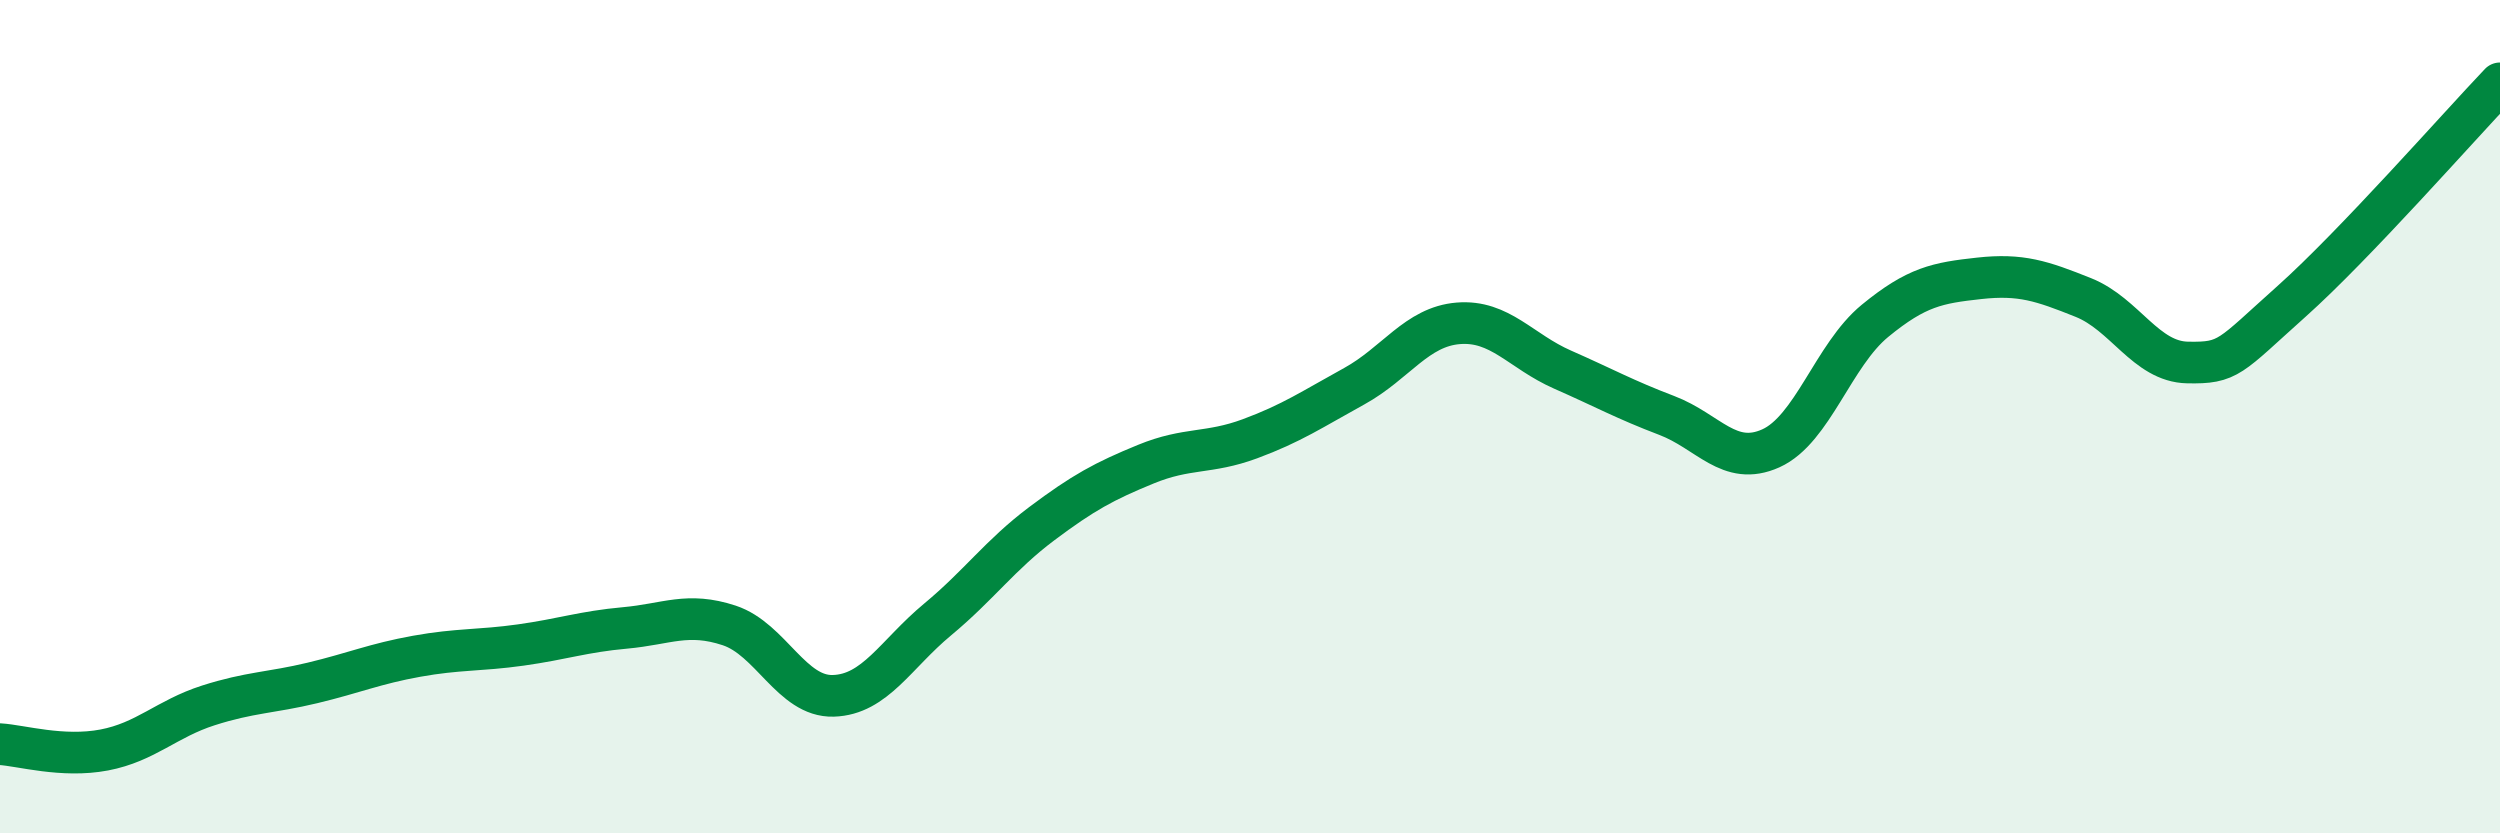
    <svg width="60" height="20" viewBox="0 0 60 20" xmlns="http://www.w3.org/2000/svg">
      <path
        d="M 0,17.86 C 0.5,17.89 1.5,18.19 2.5,18 C 3.5,17.81 4,17.25 5,16.93 C 6,16.61 6.5,16.63 7.5,16.39 C 8.5,16.15 9,15.93 10,15.75 C 11,15.57 11.5,15.62 12.5,15.48 C 13.5,15.34 14,15.16 15,15.07 C 16,14.98 16.5,14.68 17.5,15.01 C 18.5,15.34 19,16.73 20,16.7 C 21,16.67 21.5,15.7 22.5,14.87 C 23.5,14.04 24,13.32 25,12.57 C 26,11.82 26.5,11.55 27.5,11.14 C 28.5,10.73 29,10.9 30,10.53 C 31,10.16 31.5,9.82 32.5,9.27 C 33.5,8.72 34,7.84 35,7.76 C 36,7.68 36.5,8.43 37.5,8.87 C 38.5,9.31 39,9.59 40,9.97 C 41,10.35 41.5,11.21 42.5,10.76 C 43.5,10.31 44,8.52 45,7.7 C 46,6.88 46.5,6.79 47.5,6.68 C 48.5,6.57 49,6.74 50,7.14 C 51,7.54 51.5,8.68 52.5,8.7 C 53.5,8.72 53.5,8.57 55,7.23 C 56.5,5.89 59,3.05 60,2L60 20L0 20Z"
        fill="#008740"
        opacity="0.1"
        stroke-linecap="round"
        stroke-linejoin="round"
      />
      <path
        d="M 0,17.86 C 0.5,17.89 1.5,18.19 2.5,18 C 3.5,17.81 4,17.25 5,16.93 C 6,16.61 6.5,16.63 7.5,16.39 C 8.5,16.15 9,15.93 10,15.75 C 11,15.57 11.5,15.62 12.5,15.48 C 13.5,15.34 14,15.16 15,15.07 C 16,14.98 16.5,14.68 17.5,15.01 C 18.5,15.34 19,16.73 20,16.7 C 21,16.67 21.5,15.7 22.5,14.87 C 23.5,14.04 24,13.32 25,12.57 C 26,11.82 26.5,11.55 27.5,11.14 C 28.5,10.73 29,10.9 30,10.53 C 31,10.16 31.5,9.82 32.5,9.27 C 33.5,8.72 34,7.84 35,7.76 C 36,7.68 36.5,8.43 37.5,8.87 C 38.5,9.31 39,9.59 40,9.97 C 41,10.35 41.5,11.21 42.5,10.76 C 43.5,10.31 44,8.52 45,7.7 C 46,6.88 46.5,6.79 47.5,6.68 C 48.5,6.57 49,6.74 50,7.14 C 51,7.54 51.5,8.68 52.5,8.7 C 53.5,8.72 53.5,8.57 55,7.23 C 56.5,5.89 59,3.05 60,2"
        stroke="#008740"
        stroke-width="1"
        fill="none"
        stroke-linecap="round"
        stroke-linejoin="round"
      />
    </svg>
  
